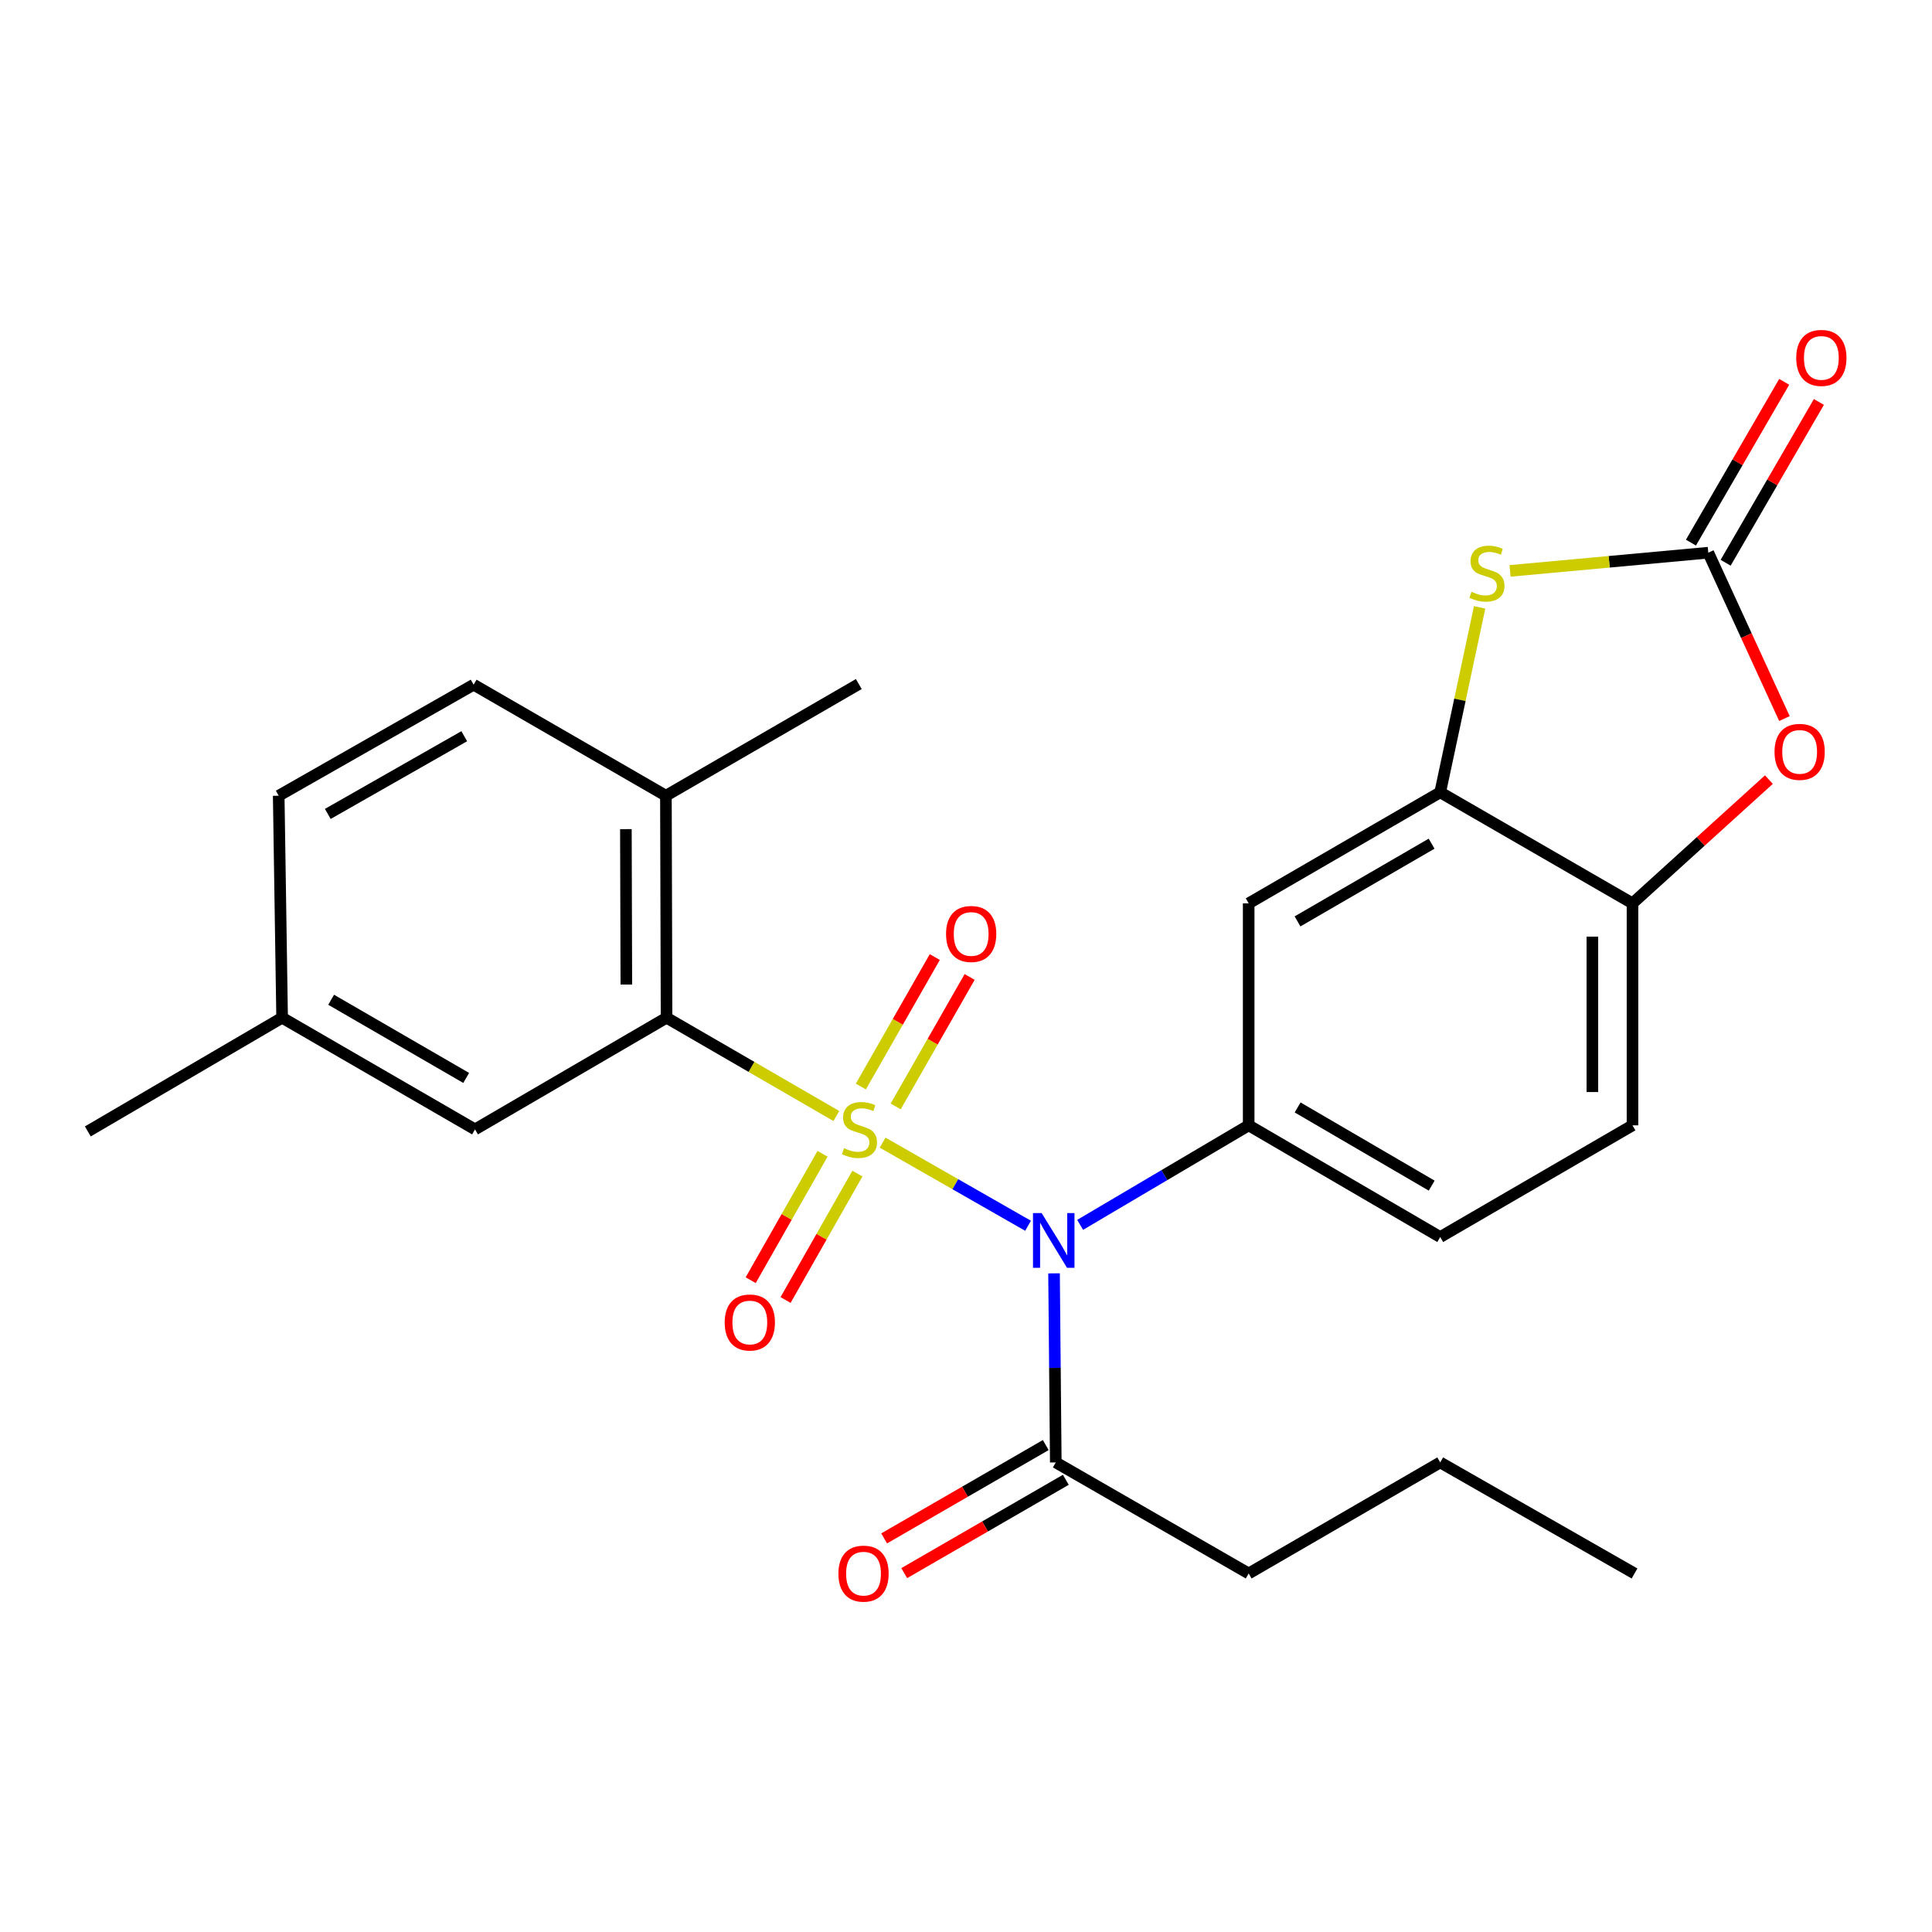 <?xml version='1.0' encoding='iso-8859-1'?>
<svg version='1.1' baseProfile='full'
              xmlns='http://www.w3.org/2000/svg'
                      xmlns:rdkit='http://www.rdkit.org/xml'
                      xmlns:xlink='http://www.w3.org/1999/xlink'
                  xml:space='preserve'
width='1000px' height='1000px' viewBox='0 0 1000 1000'>
<!-- END OF HEADER -->
<rect style='opacity:1.0;fill:#FFFFFF;stroke:none' width='1000' height='1000' x='0' y='0'> </rect>
<path class='bond-0' d='M 456.834,591.42 L 494.478,612.939' style='fill:none;fill-rule:evenodd;stroke:#CCCC00;stroke-width:6px;stroke-linecap:butt;stroke-linejoin:miter;stroke-opacity:1' />
<path class='bond-0' d='M 494.478,612.939 L 532.122,634.458' style='fill:none;fill-rule:evenodd;stroke:#0000FF;stroke-width:6px;stroke-linecap:butt;stroke-linejoin:miter;stroke-opacity:1' />
<path class='bond-1' d='M 432.894,577.648 L 388.951,552.209' style='fill:none;fill-rule:evenodd;stroke:#CCCC00;stroke-width:6px;stroke-linecap:butt;stroke-linejoin:miter;stroke-opacity:1' />
<path class='bond-1' d='M 388.951,552.209 L 345.008,526.77' style='fill:none;fill-rule:evenodd;stroke:#000000;stroke-width:6px;stroke-linecap:butt;stroke-linejoin:miter;stroke-opacity:1' />
<path class='bond-10' d='M 425.744,597.196 L 407.151,629.911' style='fill:none;fill-rule:evenodd;stroke:#CCCC00;stroke-width:6px;stroke-linecap:butt;stroke-linejoin:miter;stroke-opacity:1' />
<path class='bond-10' d='M 407.151,629.911 L 388.558,662.626' style='fill:none;fill-rule:evenodd;stroke:#FF0000;stroke-width:6px;stroke-linecap:butt;stroke-linejoin:miter;stroke-opacity:1' />
<path class='bond-10' d='M 443.796,607.456 L 425.203,640.17' style='fill:none;fill-rule:evenodd;stroke:#CCCC00;stroke-width:6px;stroke-linecap:butt;stroke-linejoin:miter;stroke-opacity:1' />
<path class='bond-10' d='M 425.203,640.17 L 406.61,672.885' style='fill:none;fill-rule:evenodd;stroke:#FF0000;stroke-width:6px;stroke-linecap:butt;stroke-linejoin:miter;stroke-opacity:1' />
<path class='bond-11' d='M 463.602,572.688 L 482.739,539.18' style='fill:none;fill-rule:evenodd;stroke:#CCCC00;stroke-width:6px;stroke-linecap:butt;stroke-linejoin:miter;stroke-opacity:1' />
<path class='bond-11' d='M 482.739,539.18 L 501.876,505.672' style='fill:none;fill-rule:evenodd;stroke:#FF0000;stroke-width:6px;stroke-linecap:butt;stroke-linejoin:miter;stroke-opacity:1' />
<path class='bond-11' d='M 445.572,562.391 L 464.708,528.883' style='fill:none;fill-rule:evenodd;stroke:#CCCC00;stroke-width:6px;stroke-linecap:butt;stroke-linejoin:miter;stroke-opacity:1' />
<path class='bond-11' d='M 464.708,528.883 L 483.845,495.374' style='fill:none;fill-rule:evenodd;stroke:#FF0000;stroke-width:6px;stroke-linecap:butt;stroke-linejoin:miter;stroke-opacity:1' />
<path class='bond-3' d='M 559.083,633.984 L 602.698,608.229' style='fill:none;fill-rule:evenodd;stroke:#0000FF;stroke-width:6px;stroke-linecap:butt;stroke-linejoin:miter;stroke-opacity:1' />
<path class='bond-3' d='M 602.698,608.229 L 646.314,582.475' style='fill:none;fill-rule:evenodd;stroke:#000000;stroke-width:6px;stroke-linecap:butt;stroke-linejoin:miter;stroke-opacity:1' />
<path class='bond-8' d='M 545.571,659.088 L 546.022,708.018' style='fill:none;fill-rule:evenodd;stroke:#0000FF;stroke-width:6px;stroke-linecap:butt;stroke-linejoin:miter;stroke-opacity:1' />
<path class='bond-8' d='M 546.022,708.018 L 546.474,756.949' style='fill:none;fill-rule:evenodd;stroke:#000000;stroke-width:6px;stroke-linecap:butt;stroke-linejoin:miter;stroke-opacity:1' />
<path class='bond-12' d='M 345.008,526.77 L 344.673,411.865' style='fill:none;fill-rule:evenodd;stroke:#000000;stroke-width:6px;stroke-linecap:butt;stroke-linejoin:miter;stroke-opacity:1' />
<path class='bond-12' d='M 324.194,509.595 L 323.959,429.161' style='fill:none;fill-rule:evenodd;stroke:#000000;stroke-width:6px;stroke-linecap:butt;stroke-linejoin:miter;stroke-opacity:1' />
<path class='bond-13' d='M 345.008,526.77 L 245.872,584.574' style='fill:none;fill-rule:evenodd;stroke:#000000;stroke-width:6px;stroke-linecap:butt;stroke-linejoin:miter;stroke-opacity:1' />
<path class='bond-2' d='M 884.21,286.071 L 832.903,290.782' style='fill:none;fill-rule:evenodd;stroke:#000000;stroke-width:6px;stroke-linecap:butt;stroke-linejoin:miter;stroke-opacity:1' />
<path class='bond-2' d='M 832.903,290.782 L 781.596,295.493' style='fill:none;fill-rule:evenodd;stroke:#CCCC00;stroke-width:6px;stroke-linecap:butt;stroke-linejoin:miter;stroke-opacity:1' />
<path class='bond-14' d='M 893.191,291.28 L 917.325,249.667' style='fill:none;fill-rule:evenodd;stroke:#000000;stroke-width:6px;stroke-linecap:butt;stroke-linejoin:miter;stroke-opacity:1' />
<path class='bond-14' d='M 917.325,249.667 L 941.458,208.055' style='fill:none;fill-rule:evenodd;stroke:#FF0000;stroke-width:6px;stroke-linecap:butt;stroke-linejoin:miter;stroke-opacity:1' />
<path class='bond-14' d='M 875.229,280.862 L 899.363,239.25' style='fill:none;fill-rule:evenodd;stroke:#000000;stroke-width:6px;stroke-linecap:butt;stroke-linejoin:miter;stroke-opacity:1' />
<path class='bond-14' d='M 899.363,239.25 L 923.497,197.638' style='fill:none;fill-rule:evenodd;stroke:#FF0000;stroke-width:6px;stroke-linecap:butt;stroke-linejoin:miter;stroke-opacity:1' />
<path class='bond-28' d='M 884.21,286.071 L 903.915,329' style='fill:none;fill-rule:evenodd;stroke:#000000;stroke-width:6px;stroke-linecap:butt;stroke-linejoin:miter;stroke-opacity:1' />
<path class='bond-28' d='M 903.915,329 L 923.62,371.929' style='fill:none;fill-rule:evenodd;stroke:#FF0000;stroke-width:6px;stroke-linecap:butt;stroke-linejoin:miter;stroke-opacity:1' />
<path class='bond-7' d='M 646.314,582.475 L 646.314,467.57' style='fill:none;fill-rule:evenodd;stroke:#000000;stroke-width:6px;stroke-linecap:butt;stroke-linejoin:miter;stroke-opacity:1' />
<path class='bond-15' d='M 646.314,582.475 L 745.45,640.29' style='fill:none;fill-rule:evenodd;stroke:#000000;stroke-width:6px;stroke-linecap:butt;stroke-linejoin:miter;stroke-opacity:1' />
<path class='bond-15' d='M 671.645,573.211 L 741.04,613.682' style='fill:none;fill-rule:evenodd;stroke:#000000;stroke-width:6px;stroke-linecap:butt;stroke-linejoin:miter;stroke-opacity:1' />
<path class='bond-4' d='M 765.85,314.373 L 755.65,362.236' style='fill:none;fill-rule:evenodd;stroke:#CCCC00;stroke-width:6px;stroke-linecap:butt;stroke-linejoin:miter;stroke-opacity:1' />
<path class='bond-4' d='M 755.65,362.236 L 745.45,410.1' style='fill:none;fill-rule:evenodd;stroke:#000000;stroke-width:6px;stroke-linecap:butt;stroke-linejoin:miter;stroke-opacity:1' />
<path class='bond-5' d='M 745.45,410.1 L 646.314,467.57' style='fill:none;fill-rule:evenodd;stroke:#000000;stroke-width:6px;stroke-linecap:butt;stroke-linejoin:miter;stroke-opacity:1' />
<path class='bond-5' d='M 740.993,436.684 L 671.598,476.913' style='fill:none;fill-rule:evenodd;stroke:#000000;stroke-width:6px;stroke-linecap:butt;stroke-linejoin:miter;stroke-opacity:1' />
<path class='bond-27' d='M 745.45,410.1 L 844.978,467.57' style='fill:none;fill-rule:evenodd;stroke:#000000;stroke-width:6px;stroke-linecap:butt;stroke-linejoin:miter;stroke-opacity:1' />
<path class='bond-6' d='M 915.573,403.526 L 880.276,435.548' style='fill:none;fill-rule:evenodd;stroke:#FF0000;stroke-width:6px;stroke-linecap:butt;stroke-linejoin:miter;stroke-opacity:1' />
<path class='bond-6' d='M 880.276,435.548 L 844.978,467.57' style='fill:none;fill-rule:evenodd;stroke:#000000;stroke-width:6px;stroke-linecap:butt;stroke-linejoin:miter;stroke-opacity:1' />
<path class='bond-16' d='M 541.282,747.959 L 499.46,772.115' style='fill:none;fill-rule:evenodd;stroke:#000000;stroke-width:6px;stroke-linecap:butt;stroke-linejoin:miter;stroke-opacity:1' />
<path class='bond-16' d='M 499.46,772.115 L 457.638,796.271' style='fill:none;fill-rule:evenodd;stroke:#FF0000;stroke-width:6px;stroke-linecap:butt;stroke-linejoin:miter;stroke-opacity:1' />
<path class='bond-16' d='M 551.667,765.939 L 509.845,790.095' style='fill:none;fill-rule:evenodd;stroke:#000000;stroke-width:6px;stroke-linecap:butt;stroke-linejoin:miter;stroke-opacity:1' />
<path class='bond-16' d='M 509.845,790.095 L 468.024,814.251' style='fill:none;fill-rule:evenodd;stroke:#FF0000;stroke-width:6px;stroke-linecap:butt;stroke-linejoin:miter;stroke-opacity:1' />
<path class='bond-21' d='M 546.474,756.949 L 646.314,814.43' style='fill:none;fill-rule:evenodd;stroke:#000000;stroke-width:6px;stroke-linecap:butt;stroke-linejoin:miter;stroke-opacity:1' />
<path class='bond-9' d='M 844.978,467.57 L 844.978,582.475' style='fill:none;fill-rule:evenodd;stroke:#000000;stroke-width:6px;stroke-linecap:butt;stroke-linejoin:miter;stroke-opacity:1' />
<path class='bond-9' d='M 824.214,484.806 L 824.214,565.239' style='fill:none;fill-rule:evenodd;stroke:#000000;stroke-width:6px;stroke-linecap:butt;stroke-linejoin:miter;stroke-opacity:1' />
<path class='bond-18' d='M 344.673,411.865 L 245.157,354.395' style='fill:none;fill-rule:evenodd;stroke:#000000;stroke-width:6px;stroke-linecap:butt;stroke-linejoin:miter;stroke-opacity:1' />
<path class='bond-22' d='M 344.673,411.865 L 444.512,354.061' style='fill:none;fill-rule:evenodd;stroke:#000000;stroke-width:6px;stroke-linecap:butt;stroke-linejoin:miter;stroke-opacity:1' />
<path class='bond-19' d='M 245.872,584.574 L 146.021,526.77' style='fill:none;fill-rule:evenodd;stroke:#000000;stroke-width:6px;stroke-linecap:butt;stroke-linejoin:miter;stroke-opacity:1' />
<path class='bond-19' d='M 241.297,557.934 L 171.401,517.471' style='fill:none;fill-rule:evenodd;stroke:#000000;stroke-width:6px;stroke-linecap:butt;stroke-linejoin:miter;stroke-opacity:1' />
<path class='bond-17' d='M 745.45,640.29 L 844.978,582.475' style='fill:none;fill-rule:evenodd;stroke:#000000;stroke-width:6px;stroke-linecap:butt;stroke-linejoin:miter;stroke-opacity:1' />
<path class='bond-26' d='M 245.157,354.395 L 144.256,411.865' style='fill:none;fill-rule:evenodd;stroke:#000000;stroke-width:6px;stroke-linecap:butt;stroke-linejoin:miter;stroke-opacity:1' />
<path class='bond-26' d='M 240.298,381.058 L 169.667,421.287' style='fill:none;fill-rule:evenodd;stroke:#000000;stroke-width:6px;stroke-linecap:butt;stroke-linejoin:miter;stroke-opacity:1' />
<path class='bond-20' d='M 146.021,526.77 L 144.256,411.865' style='fill:none;fill-rule:evenodd;stroke:#000000;stroke-width:6px;stroke-linecap:butt;stroke-linejoin:miter;stroke-opacity:1' />
<path class='bond-23' d='M 146.021,526.77 L 45.455,585.624' style='fill:none;fill-rule:evenodd;stroke:#000000;stroke-width:6px;stroke-linecap:butt;stroke-linejoin:miter;stroke-opacity:1' />
<path class='bond-24' d='M 646.314,814.43 L 745.45,756.949' style='fill:none;fill-rule:evenodd;stroke:#000000;stroke-width:6px;stroke-linecap:butt;stroke-linejoin:miter;stroke-opacity:1' />
<path class='bond-25' d='M 745.45,756.949 L 846.027,814.43' style='fill:none;fill-rule:evenodd;stroke:#000000;stroke-width:6px;stroke-linecap:butt;stroke-linejoin:miter;stroke-opacity:1' />
<path  class='atom-0' d='M 436.859 594.294
Q 437.179 594.414, 438.499 594.974
Q 439.819 595.534, 441.259 595.894
Q 442.739 596.214, 444.179 596.214
Q 446.859 596.214, 448.419 594.934
Q 449.979 593.614, 449.979 591.334
Q 449.979 589.774, 449.179 588.814
Q 448.419 587.854, 447.219 587.334
Q 446.019 586.814, 444.019 586.214
Q 441.499 585.454, 439.979 584.734
Q 438.499 584.014, 437.419 582.494
Q 436.379 580.974, 436.379 578.414
Q 436.379 574.854, 438.779 572.654
Q 441.219 570.454, 446.019 570.454
Q 449.299 570.454, 453.019 572.014
L 452.099 575.094
Q 448.699 573.694, 446.139 573.694
Q 443.379 573.694, 441.859 574.854
Q 440.339 575.974, 440.379 577.934
Q 440.379 579.454, 441.139 580.374
Q 441.939 581.294, 443.059 581.814
Q 444.219 582.334, 446.139 582.934
Q 448.699 583.734, 450.219 584.534
Q 451.739 585.334, 452.819 586.974
Q 453.939 588.574, 453.939 591.334
Q 453.939 595.254, 451.299 597.374
Q 448.699 599.454, 444.339 599.454
Q 441.819 599.454, 439.899 598.894
Q 438.019 598.374, 435.779 597.454
L 436.859 594.294
' fill='#CCCC00'/>
<path  class='atom-1' d='M 539.153 627.895
L 548.433 642.895
Q 549.353 644.375, 550.833 647.055
Q 552.313 649.735, 552.393 649.895
L 552.393 627.895
L 556.153 627.895
L 556.153 656.215
L 552.273 656.215
L 542.313 639.815
Q 541.153 637.895, 539.913 635.695
Q 538.713 633.495, 538.353 632.815
L 538.353 656.215
L 534.673 656.215
L 534.673 627.895
L 539.153 627.895
' fill='#0000FF'/>
<path  class='atom-5' d='M 761.64 306.311
Q 761.96 306.431, 763.28 306.991
Q 764.6 307.551, 766.04 307.911
Q 767.52 308.231, 768.96 308.231
Q 771.64 308.231, 773.2 306.951
Q 774.76 305.631, 774.76 303.351
Q 774.76 301.791, 773.96 300.831
Q 773.2 299.871, 772 299.351
Q 770.8 298.831, 768.8 298.231
Q 766.28 297.471, 764.76 296.751
Q 763.28 296.031, 762.2 294.511
Q 761.16 292.991, 761.16 290.431
Q 761.16 286.871, 763.56 284.671
Q 766 282.471, 770.8 282.471
Q 774.08 282.471, 777.8 284.031
L 776.88 287.111
Q 773.48 285.711, 770.92 285.711
Q 768.16 285.711, 766.64 286.871
Q 765.12 287.991, 765.16 289.951
Q 765.16 291.471, 765.92 292.391
Q 766.72 293.311, 767.84 293.831
Q 769 294.351, 770.92 294.951
Q 773.48 295.751, 775 296.551
Q 776.52 297.351, 777.6 298.991
Q 778.72 300.591, 778.72 303.351
Q 778.72 307.271, 776.08 309.391
Q 773.48 311.471, 769.12 311.471
Q 766.6 311.471, 764.68 310.911
Q 762.8 310.391, 760.56 309.471
L 761.64 306.311
' fill='#CCCC00'/>
<path  class='atom-7' d='M 918.494 389.163
Q 918.494 382.363, 921.854 378.563
Q 925.214 374.763, 931.494 374.763
Q 937.774 374.763, 941.134 378.563
Q 944.494 382.363, 944.494 389.163
Q 944.494 396.043, 941.094 399.963
Q 937.694 403.843, 931.494 403.843
Q 925.254 403.843, 921.854 399.963
Q 918.494 396.083, 918.494 389.163
M 931.494 400.643
Q 935.814 400.643, 938.134 397.763
Q 940.494 394.843, 940.494 389.163
Q 940.494 383.603, 938.134 380.803
Q 935.814 377.963, 931.494 377.963
Q 927.174 377.963, 924.814 380.763
Q 922.494 383.563, 922.494 389.163
Q 922.494 394.883, 924.814 397.763
Q 927.174 400.643, 931.494 400.643
' fill='#FF0000'/>
<path  class='atom-11' d='M 375.104 684.517
Q 375.104 677.717, 378.464 673.917
Q 381.824 670.117, 388.104 670.117
Q 394.384 670.117, 397.744 673.917
Q 401.104 677.717, 401.104 684.517
Q 401.104 691.397, 397.704 695.317
Q 394.304 699.197, 388.104 699.197
Q 381.864 699.197, 378.464 695.317
Q 375.104 691.437, 375.104 684.517
M 388.104 695.997
Q 392.424 695.997, 394.744 693.117
Q 397.104 690.197, 397.104 684.517
Q 397.104 678.957, 394.744 676.157
Q 392.424 673.317, 388.104 673.317
Q 383.784 673.317, 381.424 676.117
Q 379.104 678.917, 379.104 684.517
Q 379.104 690.237, 381.424 693.117
Q 383.784 695.997, 388.104 695.997
' fill='#FF0000'/>
<path  class='atom-12' d='M 489.674 483.419
Q 489.674 476.619, 493.034 472.819
Q 496.394 469.019, 502.674 469.019
Q 508.954 469.019, 512.314 472.819
Q 515.674 476.619, 515.674 483.419
Q 515.674 490.299, 512.274 494.219
Q 508.874 498.099, 502.674 498.099
Q 496.434 498.099, 493.034 494.219
Q 489.674 490.339, 489.674 483.419
M 502.674 494.899
Q 506.994 494.899, 509.314 492.019
Q 511.674 489.099, 511.674 483.419
Q 511.674 477.859, 509.314 475.059
Q 506.994 472.219, 502.674 472.219
Q 498.354 472.219, 495.994 475.019
Q 493.674 477.819, 493.674 483.419
Q 493.674 489.139, 495.994 492.019
Q 498.354 494.899, 502.674 494.899
' fill='#FF0000'/>
<path  class='atom-15' d='M 929.729 185.25
Q 929.729 178.45, 933.089 174.65
Q 936.449 170.85, 942.729 170.85
Q 949.009 170.85, 952.369 174.65
Q 955.729 178.45, 955.729 185.25
Q 955.729 192.13, 952.329 196.05
Q 948.929 199.93, 942.729 199.93
Q 936.489 199.93, 933.089 196.05
Q 929.729 192.17, 929.729 185.25
M 942.729 196.73
Q 947.049 196.73, 949.369 193.85
Q 951.729 190.93, 951.729 185.25
Q 951.729 179.69, 949.369 176.89
Q 947.049 174.05, 942.729 174.05
Q 938.409 174.05, 936.049 176.85
Q 933.729 179.65, 933.729 185.25
Q 933.729 190.97, 936.049 193.85
Q 938.409 196.73, 942.729 196.73
' fill='#FF0000'/>
<path  class='atom-17' d='M 433.958 814.51
Q 433.958 807.71, 437.318 803.91
Q 440.678 800.11, 446.958 800.11
Q 453.238 800.11, 456.598 803.91
Q 459.958 807.71, 459.958 814.51
Q 459.958 821.39, 456.558 825.31
Q 453.158 829.19, 446.958 829.19
Q 440.718 829.19, 437.318 825.31
Q 433.958 821.43, 433.958 814.51
M 446.958 825.99
Q 451.278 825.99, 453.598 823.11
Q 455.958 820.19, 455.958 814.51
Q 455.958 808.95, 453.598 806.15
Q 451.278 803.31, 446.958 803.31
Q 442.638 803.31, 440.278 806.11
Q 437.958 808.91, 437.958 814.51
Q 437.958 820.23, 440.278 823.11
Q 442.638 825.99, 446.958 825.99
' fill='#FF0000'/>
</svg>
